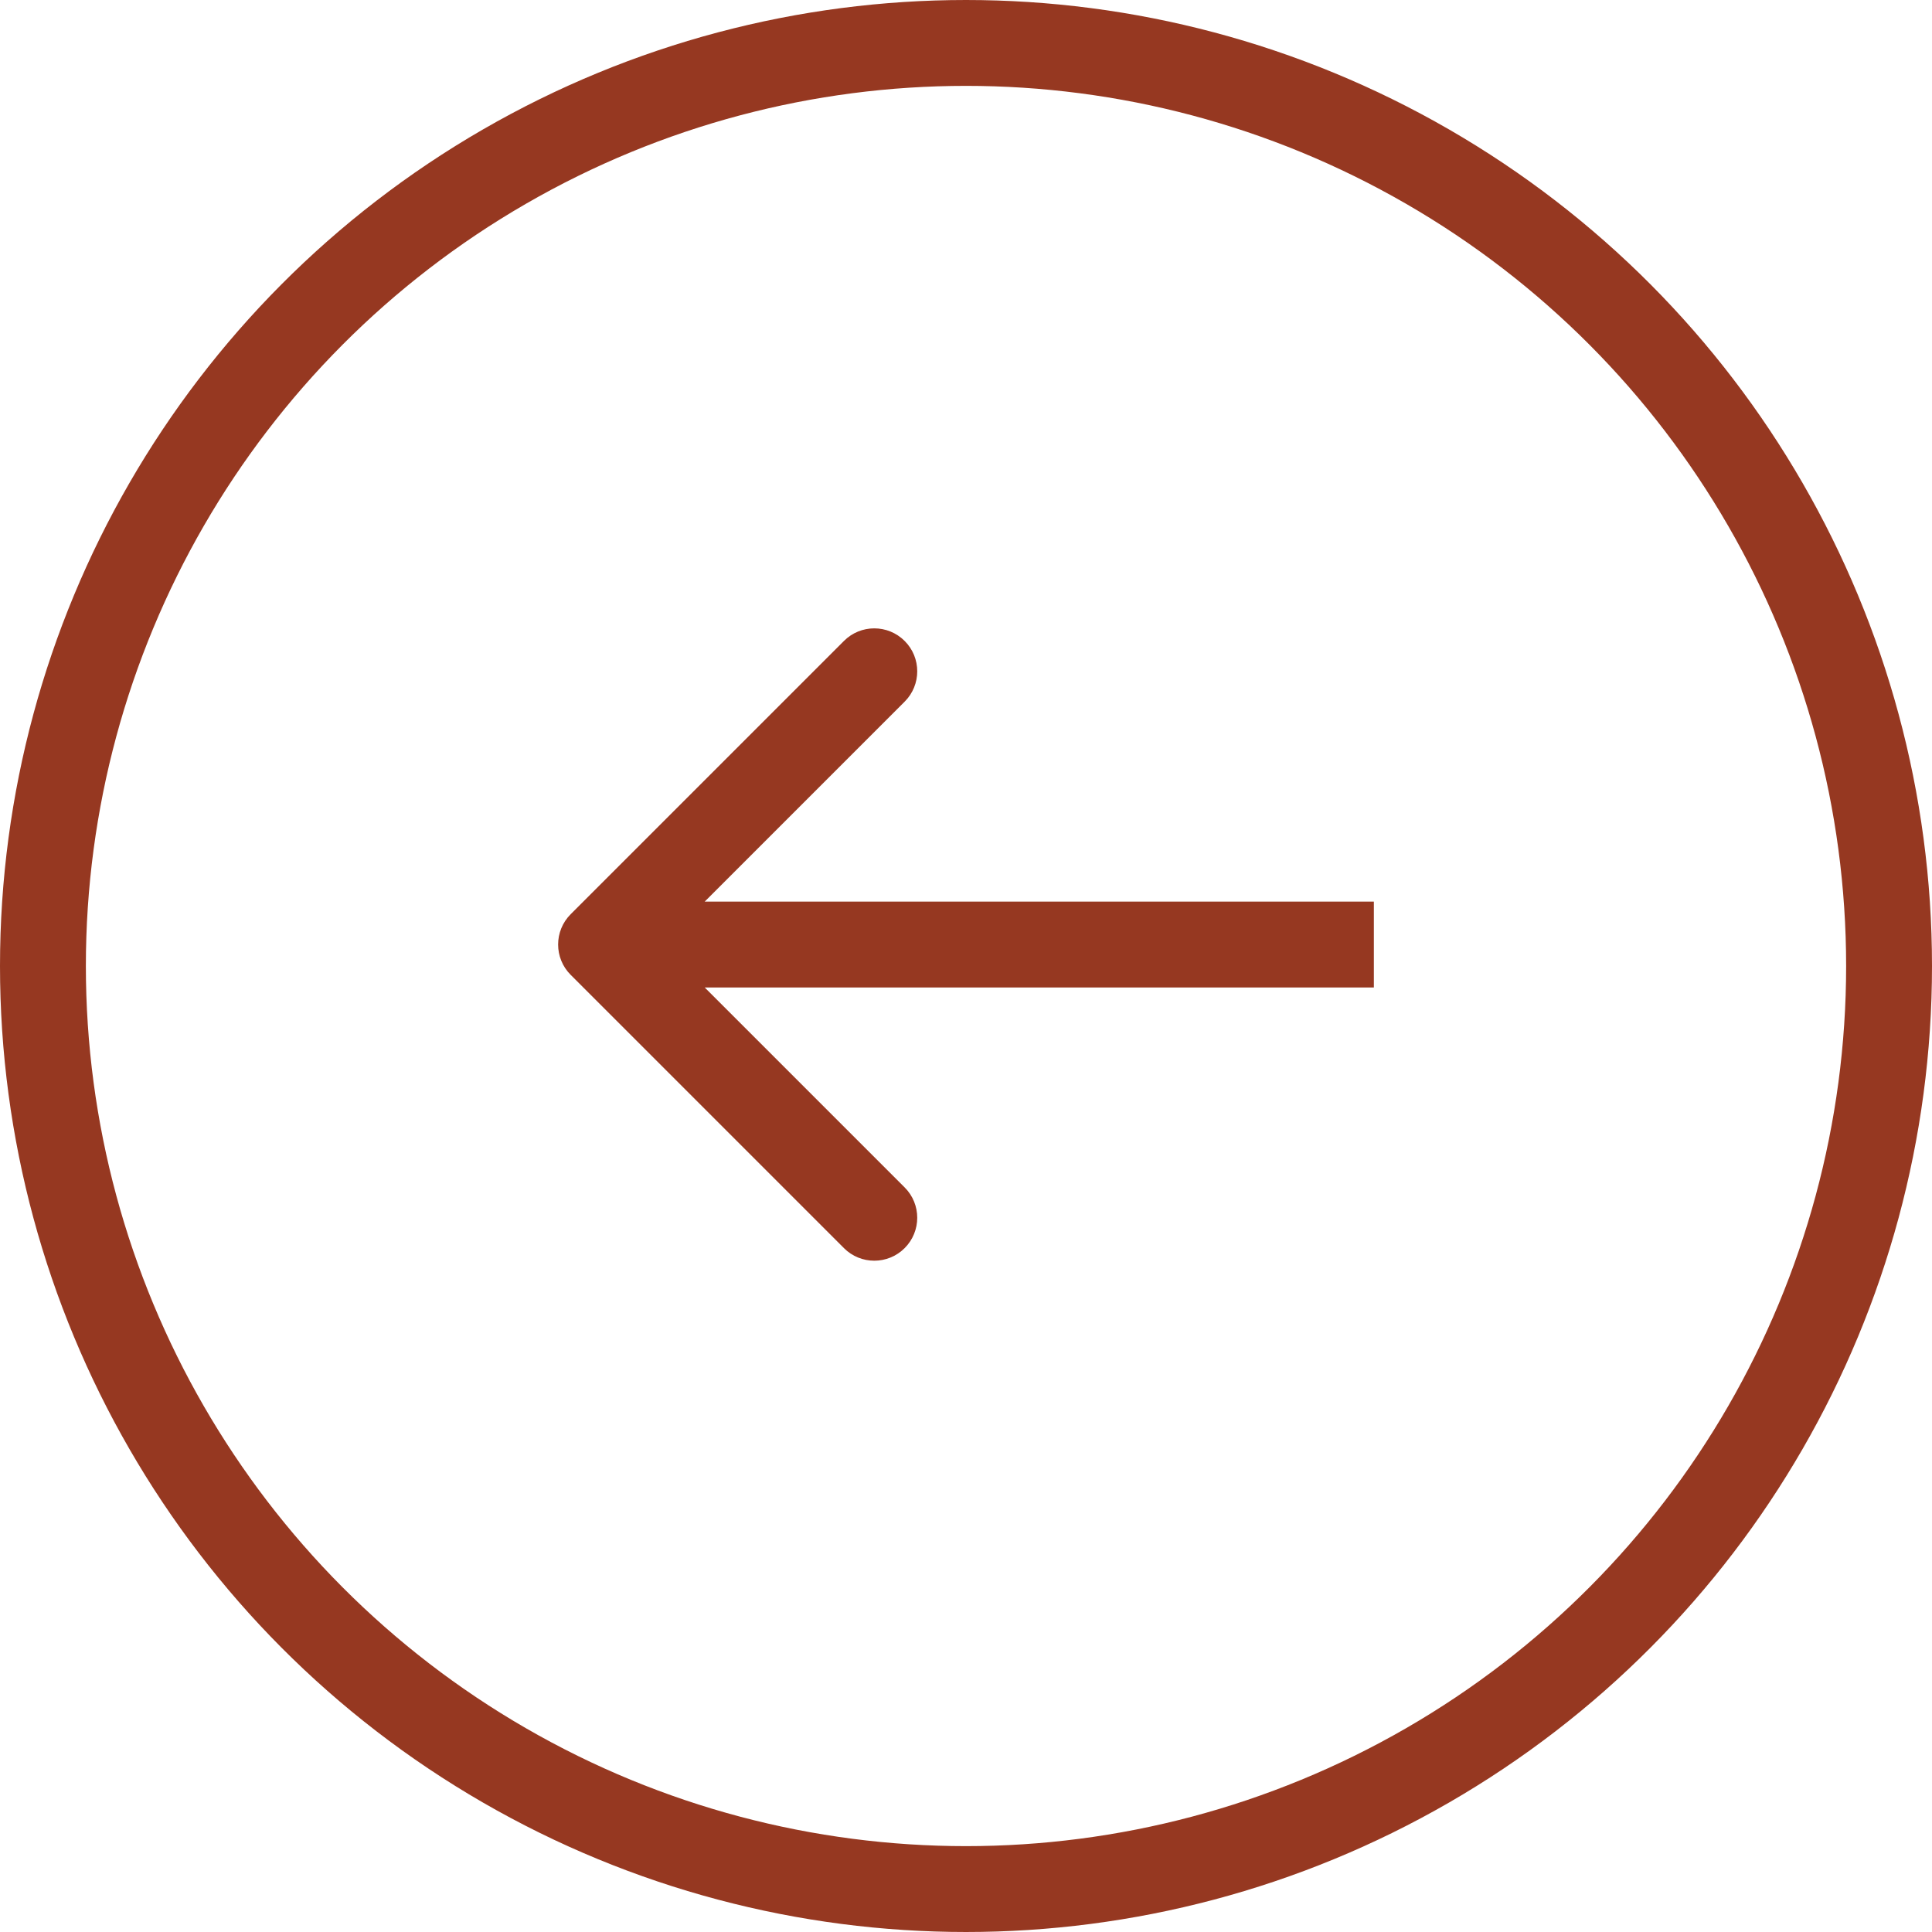 <?xml version="1.0" encoding="UTF-8"?> <svg xmlns="http://www.w3.org/2000/svg" width="45" height="45" viewBox="0 0 45 45" fill="none"><circle cx="22.5" cy="22.5" r="21.5" stroke="#963821" stroke-width="2"></circle><path d="M13.293 21.293C12.902 21.683 12.902 22.317 13.293 22.707L19.657 29.071C20.047 29.462 20.68 29.462 21.071 29.071C21.462 28.68 21.462 28.047 21.071 27.657L15.414 22L21.071 16.343C21.462 15.953 21.462 15.319 21.071 14.929C20.68 14.538 20.047 14.538 19.657 14.929L13.293 21.293ZM32 22L32 21L14 21L14 22L14 23L32 23L32 22Z" fill="#963821"></path></svg> 